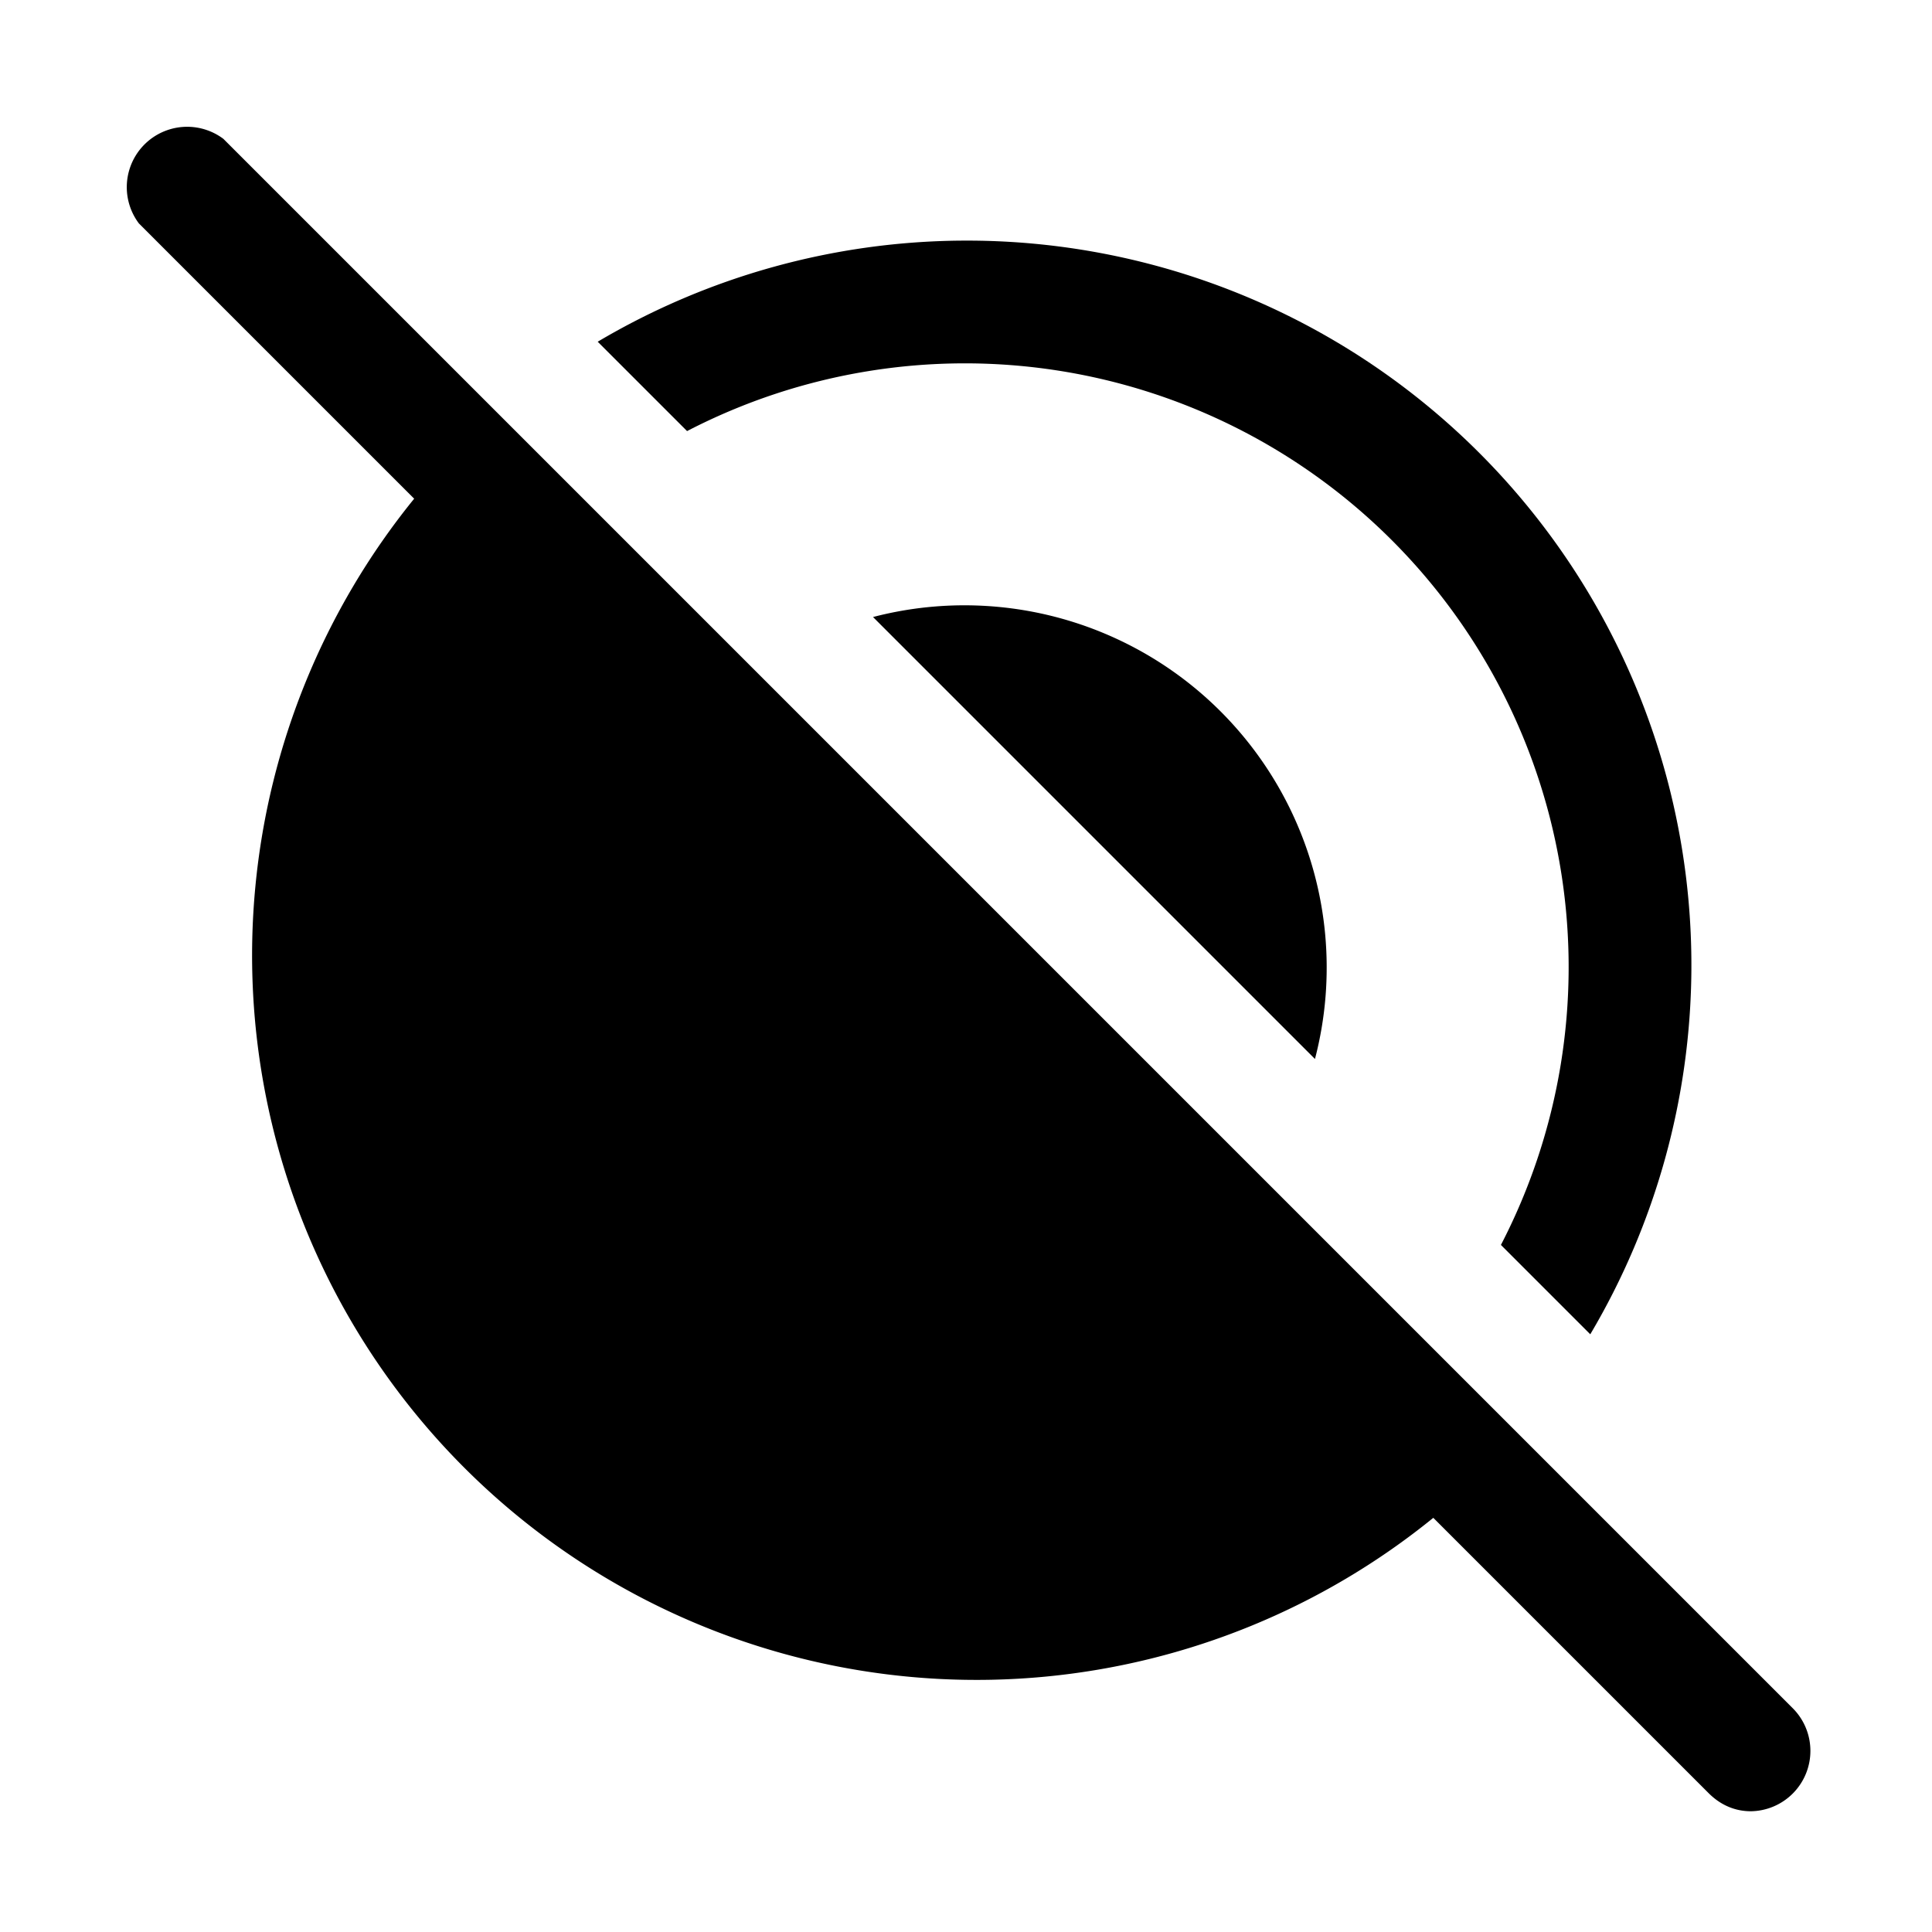 <svg fill="currentColor" viewBox="0 0 16 16"><path d="M14.15 14.85c.1.1.22.15.35.15a.5.5 0 0 0 .35-.85l-13-13a.5.5 0 0 0-.7.7l2.28 2.28a6 6 0 0 0 8.44 8.44l2.28 2.28Zm-2.99-2.98-1.42-1.43a3 3 0 0 1-4.18-4.18L4.13 4.84a5 5 0 0 0 7.03 7.03ZM4.95 2.83a6 6 0 0 1 8.22 8.22l-.74-.74a5 5 0 0 0-6.74-6.74l-.74-.74Zm5.94 5.94a3 3 0 0 0-3.66-3.66l3.66 3.66Z"/></svg>